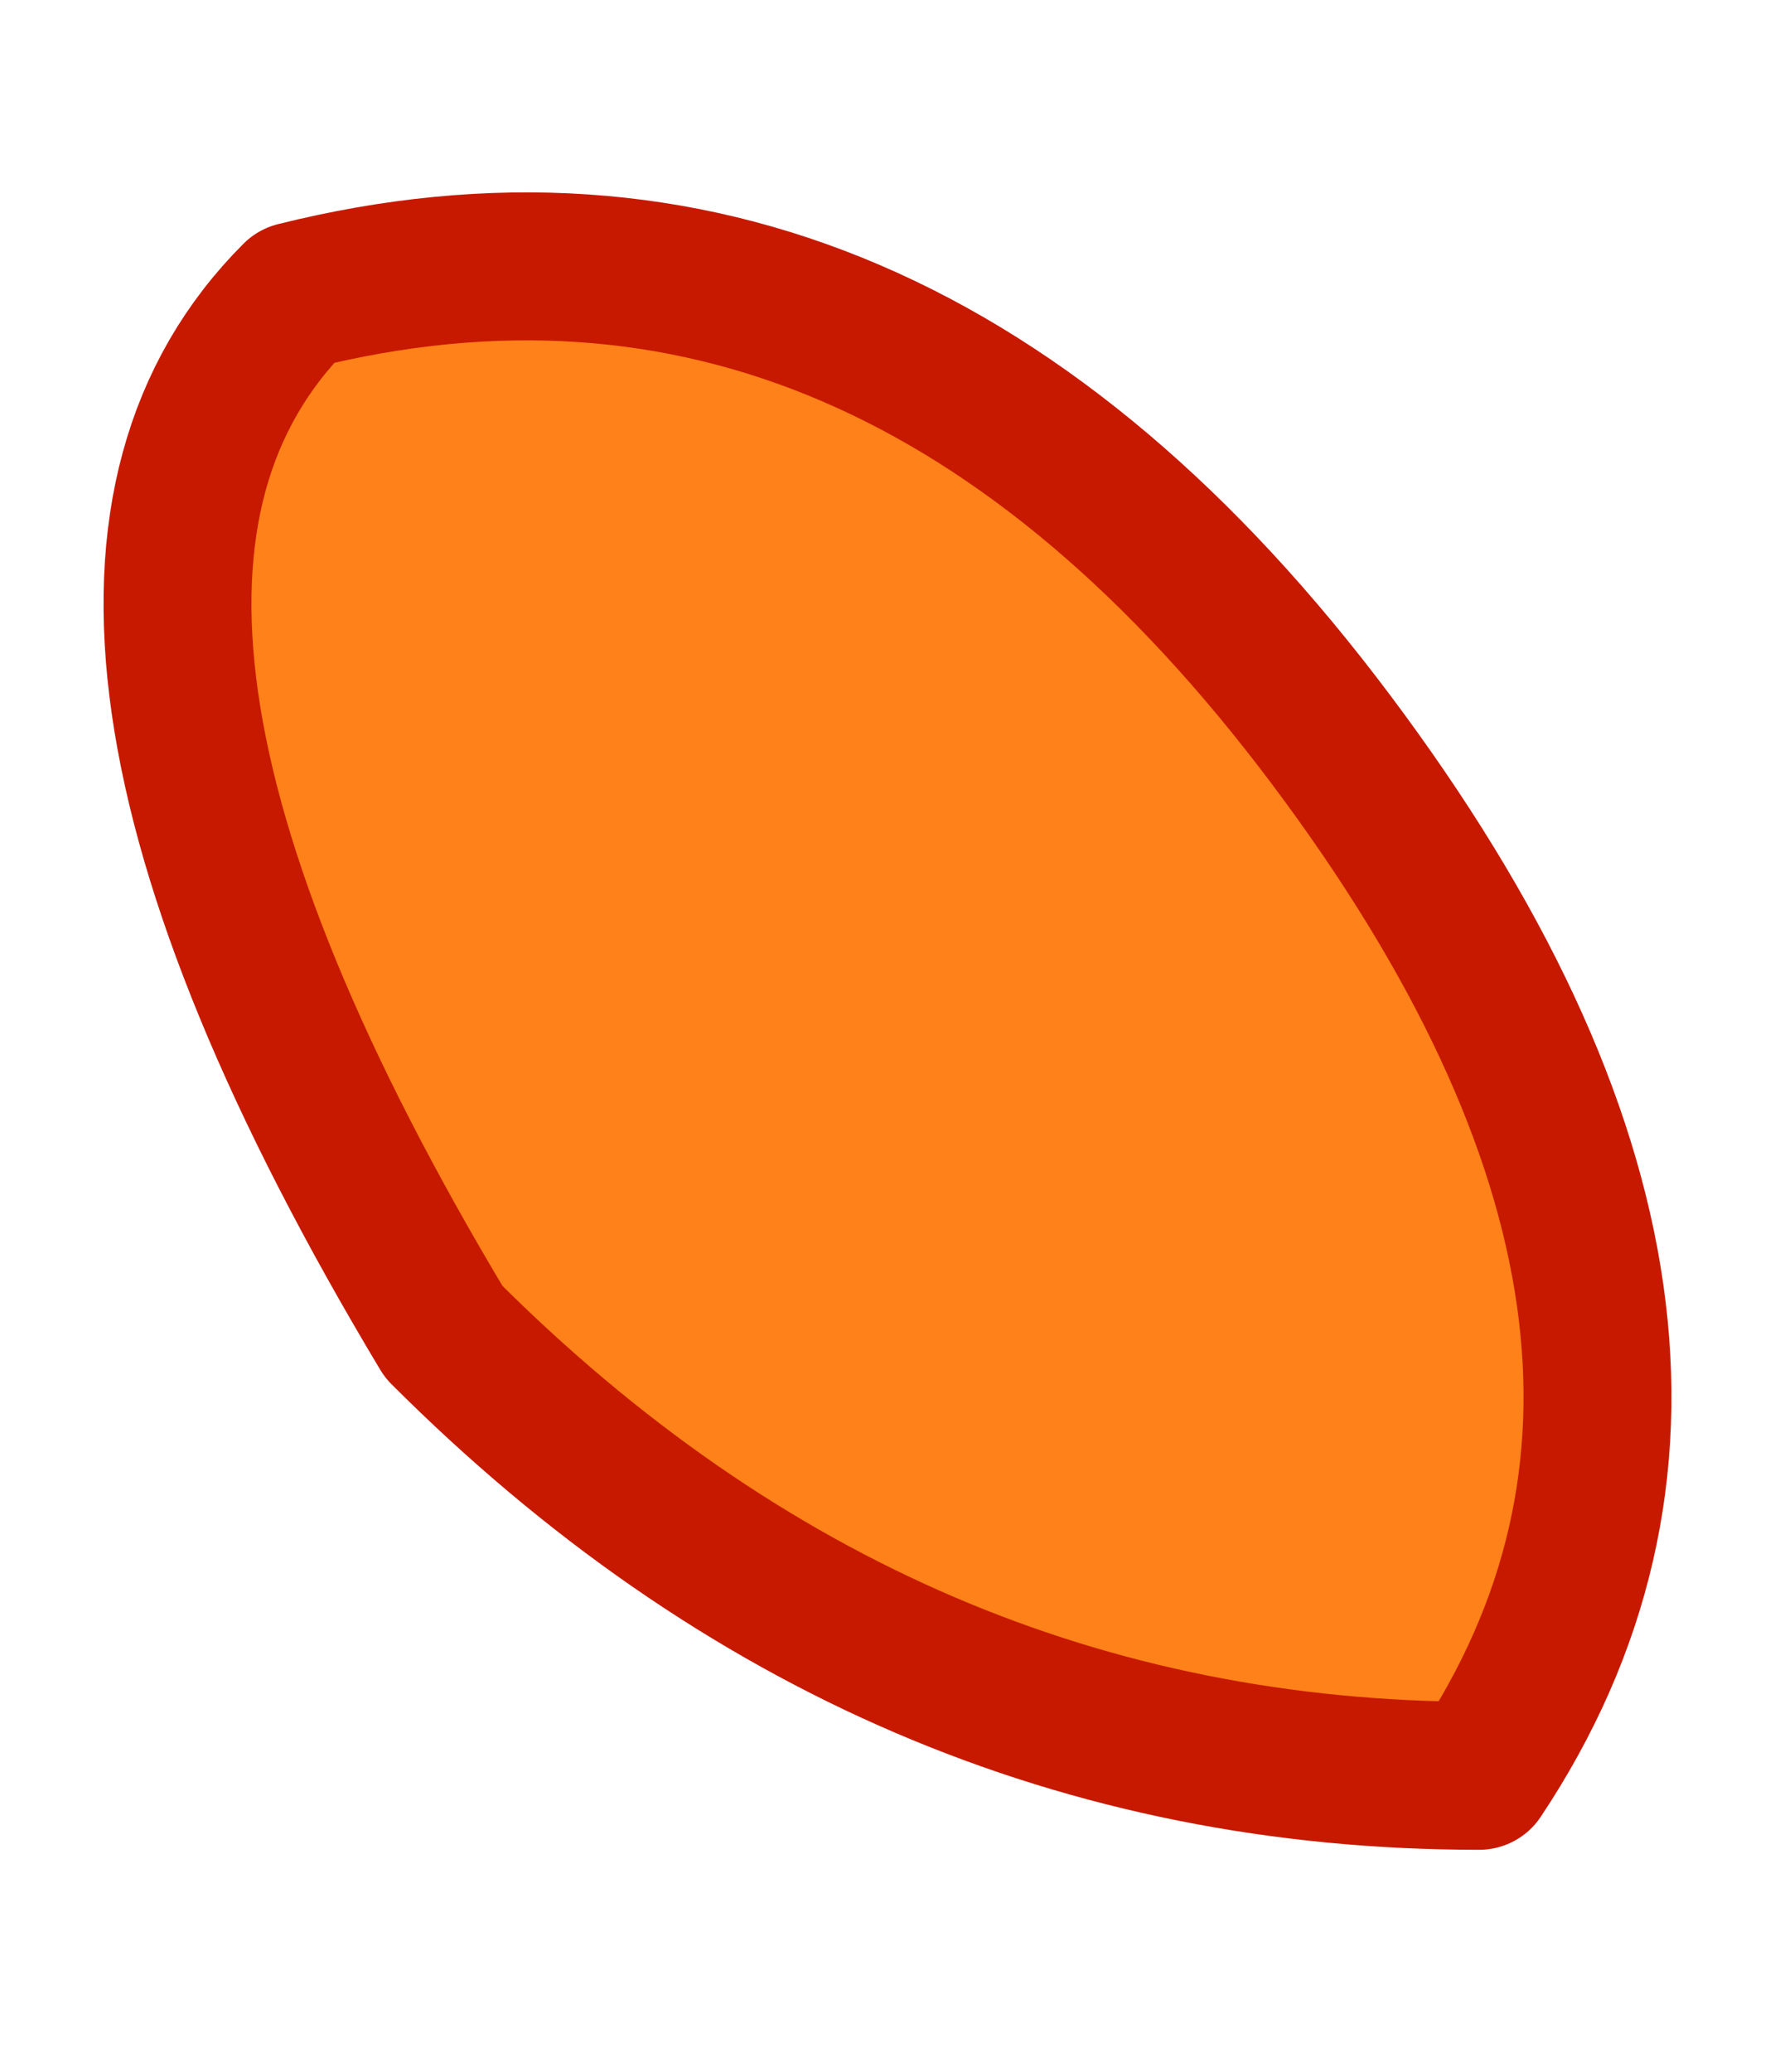 <?xml version="1.0" encoding="UTF-8" standalone="no"?>
<svg xmlns:xlink="http://www.w3.org/1999/xlink" height="0.7px" width="0.6px" xmlns="http://www.w3.org/2000/svg">
  <g transform="matrix(1.0, 0.0, 0.0, 1.0, 0.05, 0.05)">
    <path d="M0.1 0.4 Q-0.05 0.15 0.05 0.05 0.25 0.0 0.4 0.2 0.55 0.4 0.45 0.55 0.25 0.55 0.1 0.4" fill="#ff8119" fill-rule="evenodd" stroke="none"/>
    <path d="M0.1 0.4 Q0.25 0.55 0.45 0.55 0.55 0.4 0.4 0.2 0.25 0.0 0.05 0.05 -0.05 0.15 0.1 0.4 Z" fill="none" stroke="#c71900" stroke-linecap="round" stroke-linejoin="round" stroke-width="0.05"/>
  </g>
</svg>
